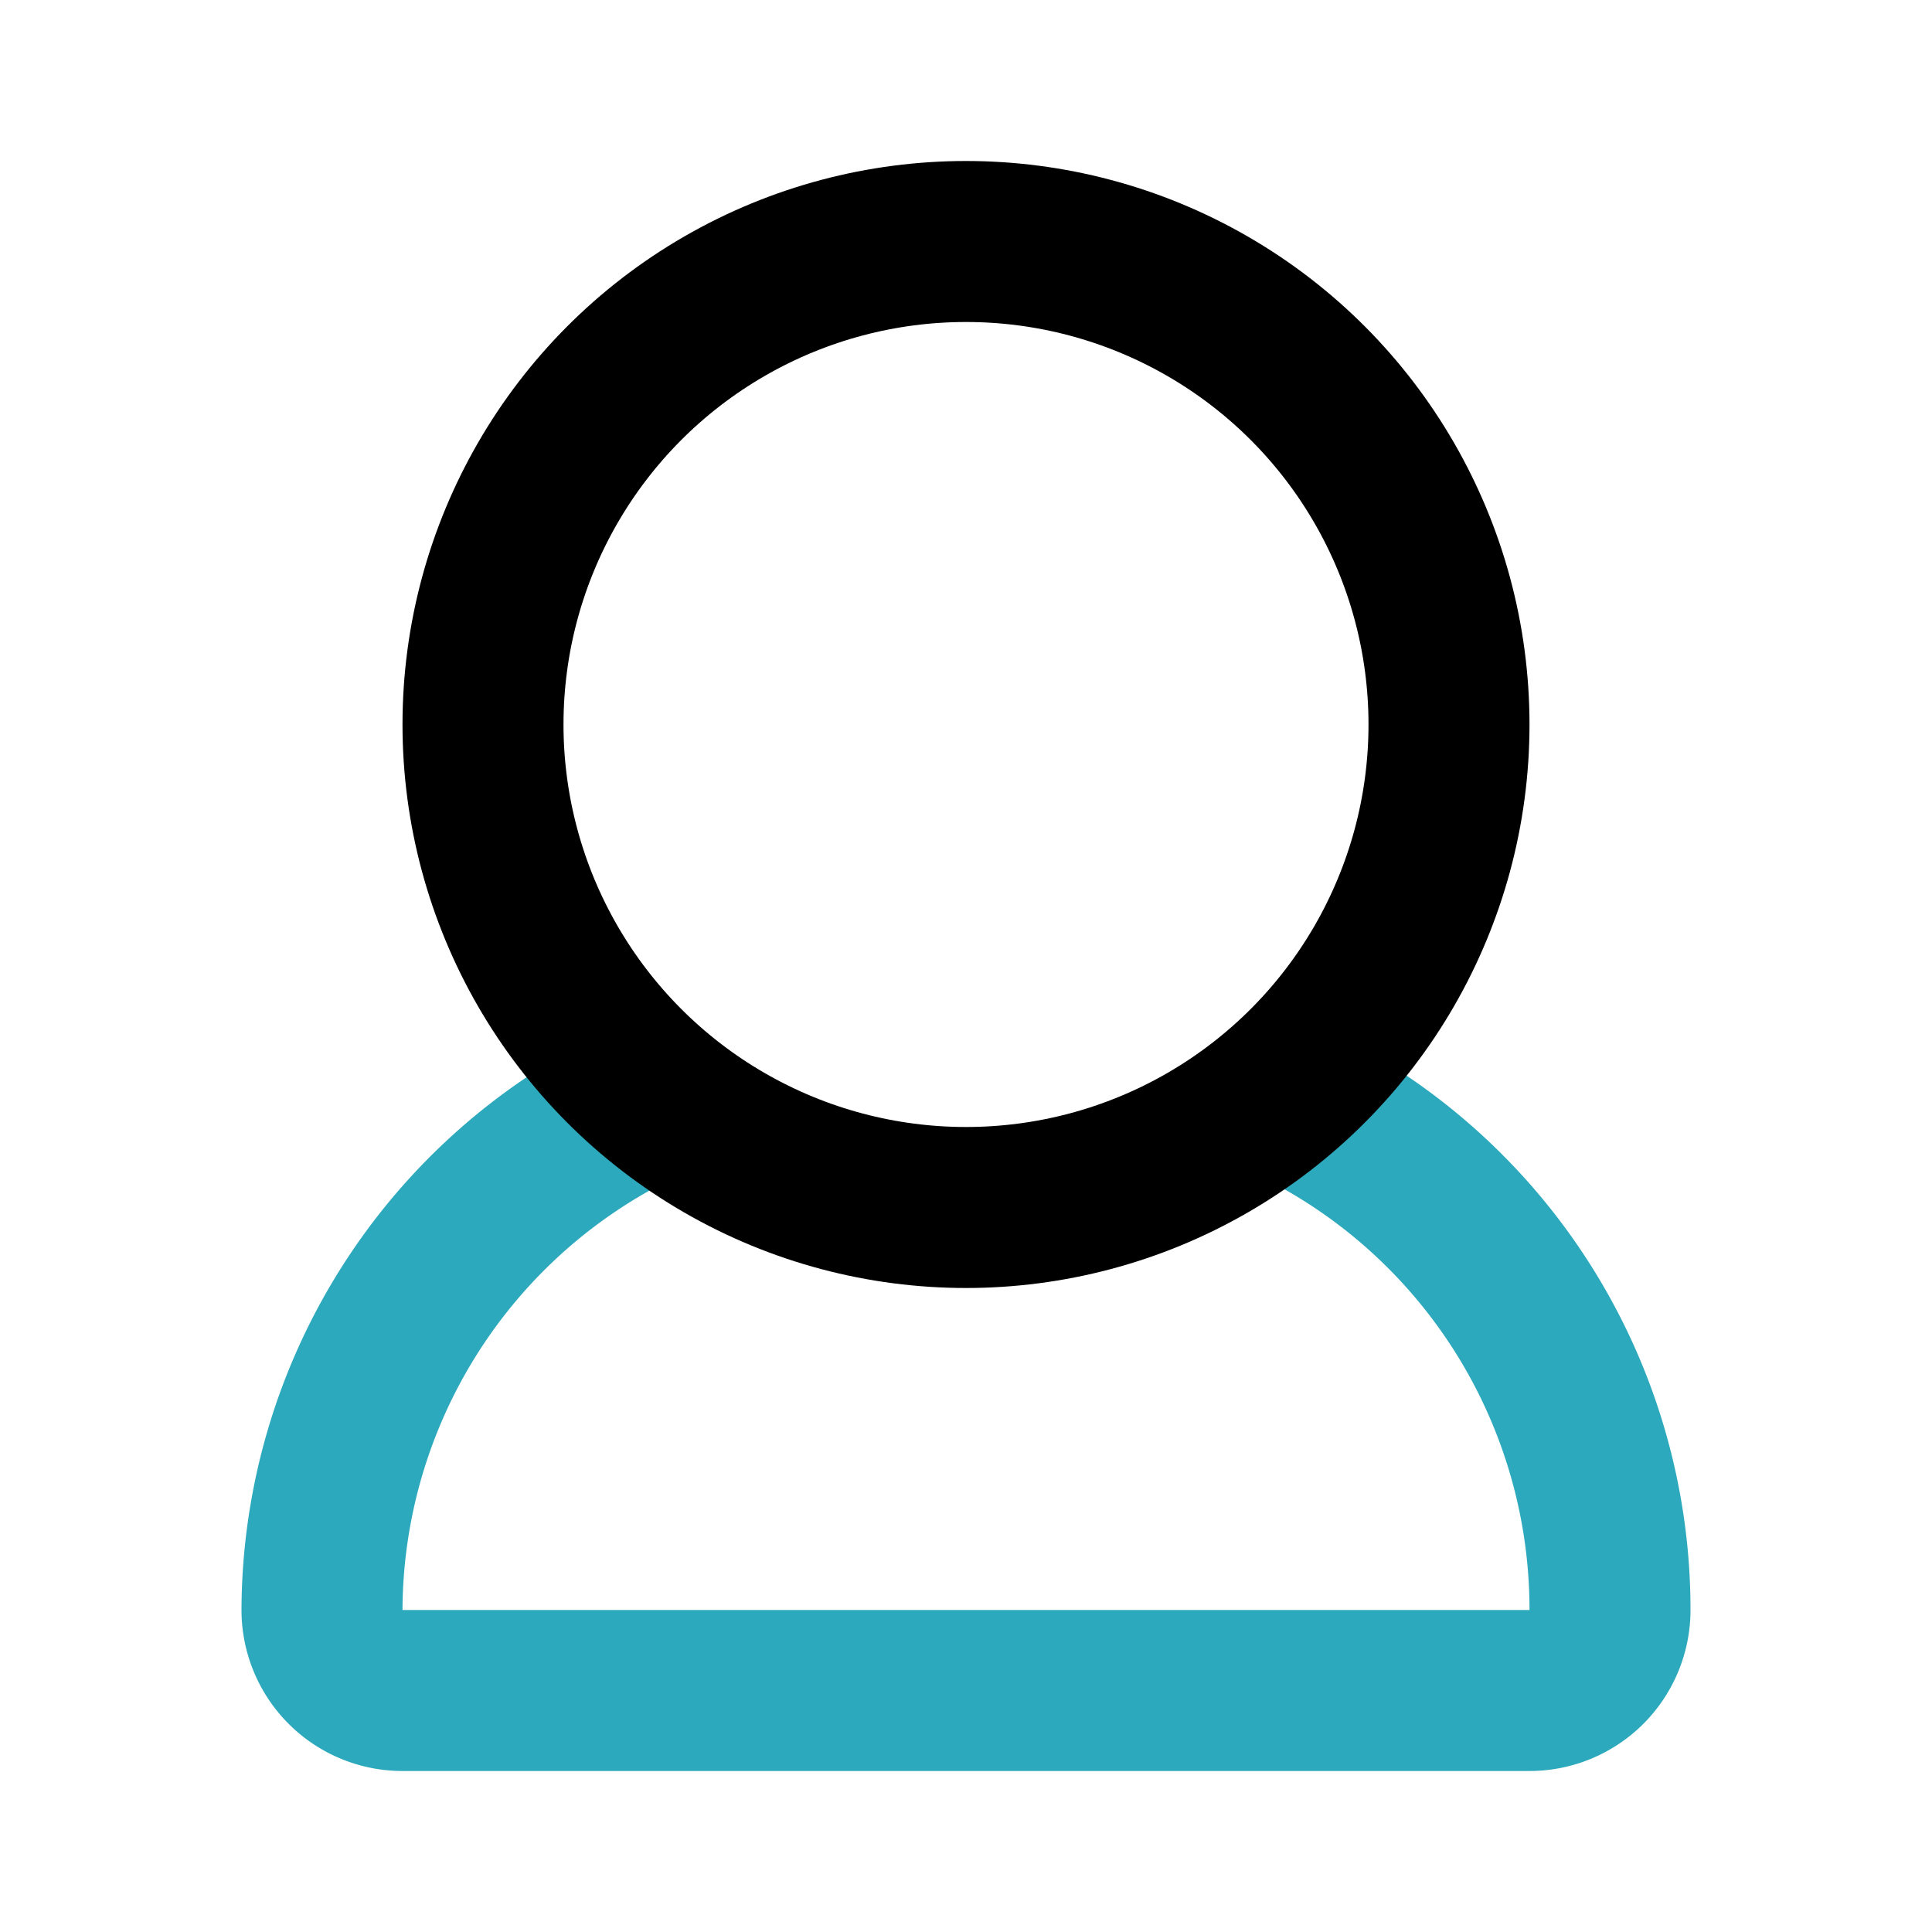 <?xml version="1.0" encoding="utf-8"?>
<svg fill="#000000" width="800px" height="800px" viewBox="0 0 24 24" id="user-7" data-name="Line Color" xmlns="http://www.w3.org/2000/svg" class="icon line-color"><path id="secondary" d="M8,13.7A7,7,0,0,0,4,20a1,1,0,0,0,1,1H19a1,1,0,0,0,1-1,7,7,0,0,0-4-6.33" style="fill: none; stroke: rgb(44, 169, 188); stroke-linecap: round; stroke-linejoin: round; stroke-width: 2;"></path><circle id="primary" cx="12" cy="9" r="6" style="fill: none; stroke: rgb(0, 0, 0); stroke-linecap: round; stroke-linejoin: round; stroke-width: 2;"></circle></svg>